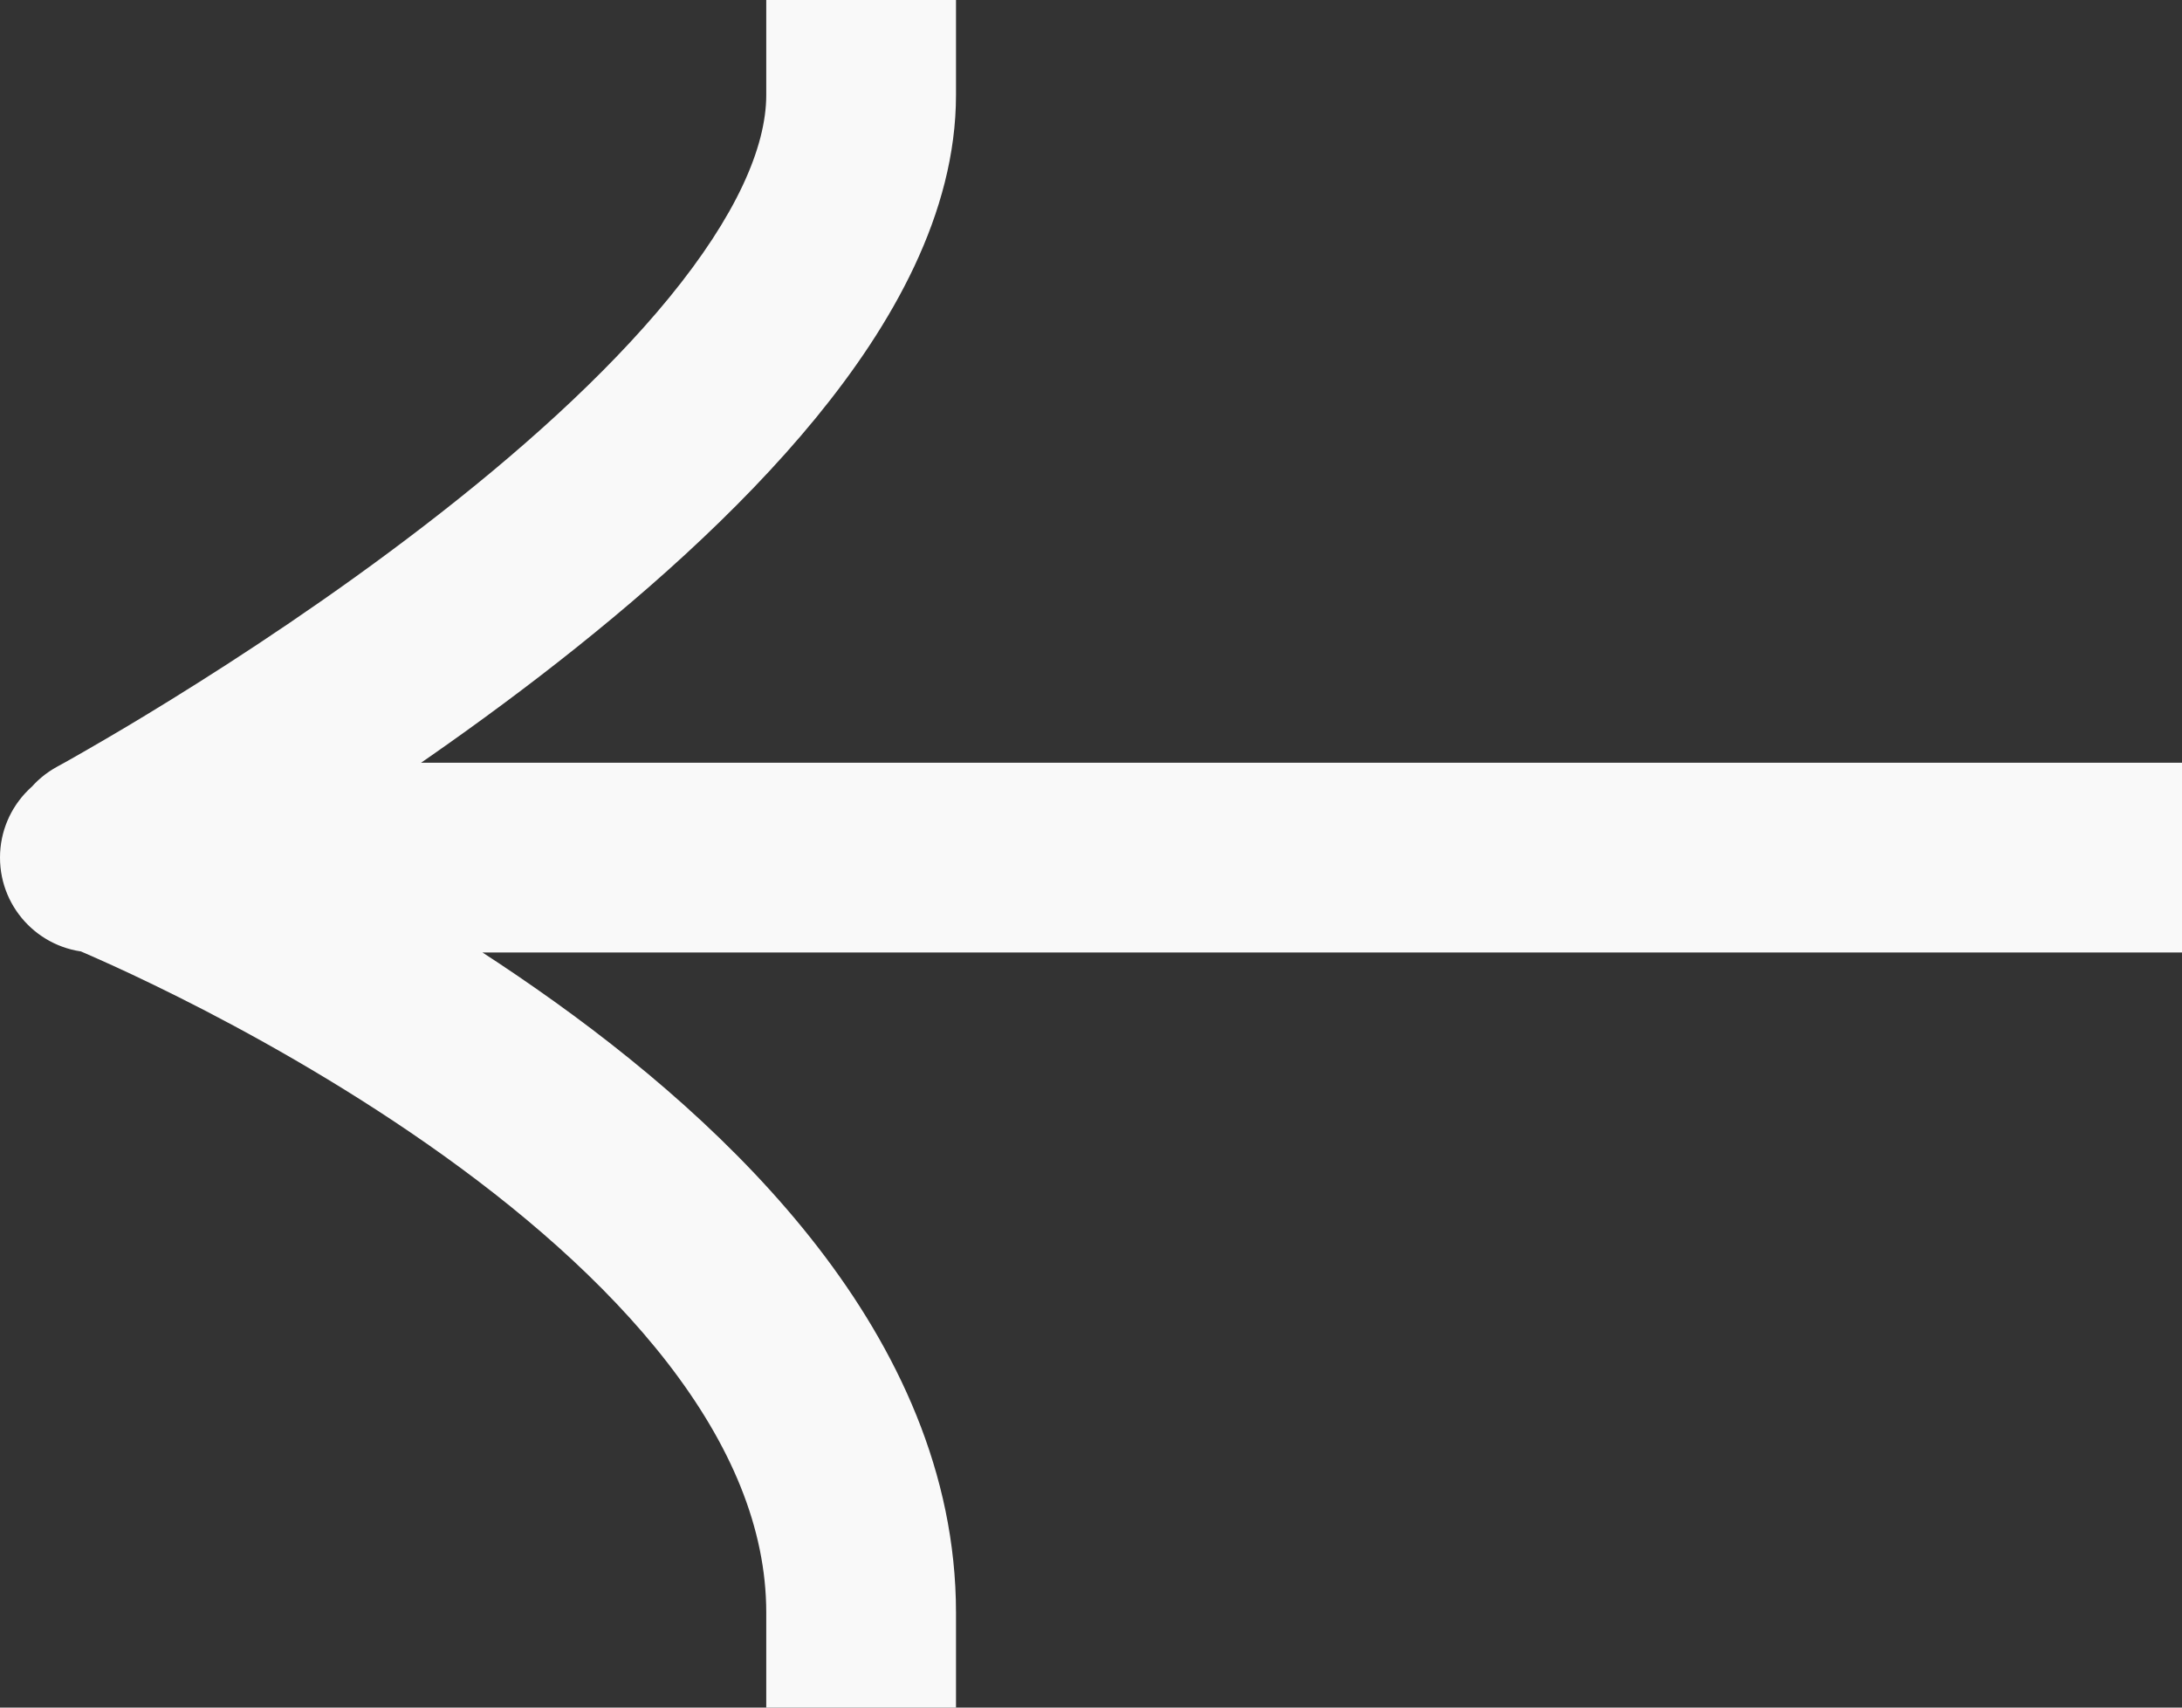 <?xml version="1.0" encoding="UTF-8"?> <svg xmlns="http://www.w3.org/2000/svg" width="23" height="18" viewBox="0 0 23 18" fill="none"><rect x="0" y="0" width="23" height="18" fill="#333333" stroke="none"/><path d="M22 8.04H23V10.04H22V8.04ZM1 10.04C0.448 10.04 0 9.593 0 9.04C0 8.488 0.448 8.04 1 8.04V10.04ZM8.077 1V0H10.077V1H8.077ZM1.558 9.838C1.073 10.102 0.466 9.922 0.202 9.437C-0.061 8.951 0.119 8.344 0.604 8.081L1.558 9.838ZM10.077 17L10.077 18L8.077 18L8.077 17L10.077 17ZM22 10.04H1.081V8.04H22V10.04ZM1.081 10.04H1V8.04H1.081V10.04ZM10.077 1C10.077 2.253 9.399 3.429 8.601 4.404C7.783 5.403 6.717 6.338 5.689 7.129C4.654 7.925 3.625 8.6 2.856 9.075C2.471 9.313 2.15 9.502 1.923 9.633C1.81 9.698 1.72 9.749 1.658 9.783C1.627 9.801 1.603 9.814 1.586 9.823C1.578 9.828 1.571 9.831 1.567 9.834C1.564 9.835 1.562 9.836 1.561 9.837C1.56 9.837 1.56 9.838 1.559 9.838C1.559 9.838 1.559 9.838 1.559 9.838C1.559 9.838 1.558 9.838 1.081 8.96C0.604 8.081 0.604 8.081 0.604 8.081C0.604 8.081 0.604 8.081 0.604 8.081C0.604 8.081 0.604 8.081 0.604 8.081C0.605 8.08 0.606 8.08 0.607 8.079C0.61 8.077 0.615 8.075 0.622 8.071C0.635 8.064 0.656 8.052 0.684 8.037C0.739 8.006 0.821 7.96 0.926 7.899C1.137 7.778 1.44 7.6 1.805 7.374C2.536 6.922 3.505 6.286 4.469 5.544C5.44 4.798 6.373 3.969 7.054 3.137C7.755 2.28 8.077 1.556 8.077 1H10.077ZM1.081 9.04C1.454 8.113 1.455 8.113 1.455 8.113C1.455 8.113 1.455 8.113 1.456 8.113C1.456 8.113 1.457 8.114 1.458 8.114C1.459 8.115 1.461 8.115 1.464 8.117C1.469 8.119 1.476 8.121 1.485 8.125C1.503 8.132 1.528 8.143 1.56 8.156C1.624 8.183 1.716 8.223 1.831 8.274C2.062 8.377 2.388 8.527 2.779 8.723C3.557 9.113 4.601 9.687 5.652 10.422C6.698 11.152 7.785 12.066 8.618 13.143C9.453 14.222 10.077 15.522 10.077 17L8.077 17C8.077 16.106 7.701 15.226 7.037 14.367C6.371 13.507 5.46 12.727 4.506 12.061C3.558 11.399 2.604 10.872 1.883 10.511C1.523 10.331 1.225 10.193 1.019 10.102C0.915 10.056 0.835 10.021 0.782 9.999C0.756 9.988 0.736 9.98 0.723 9.974C0.717 9.972 0.713 9.97 0.71 9.969C0.709 9.968 0.708 9.968 0.708 9.968C0.707 9.968 0.707 9.968 0.708 9.968C0.708 9.968 0.708 9.968 0.708 9.968C0.708 9.968 0.708 9.968 1.081 9.04Z" fill="#F9F9F9"></path></svg> 
